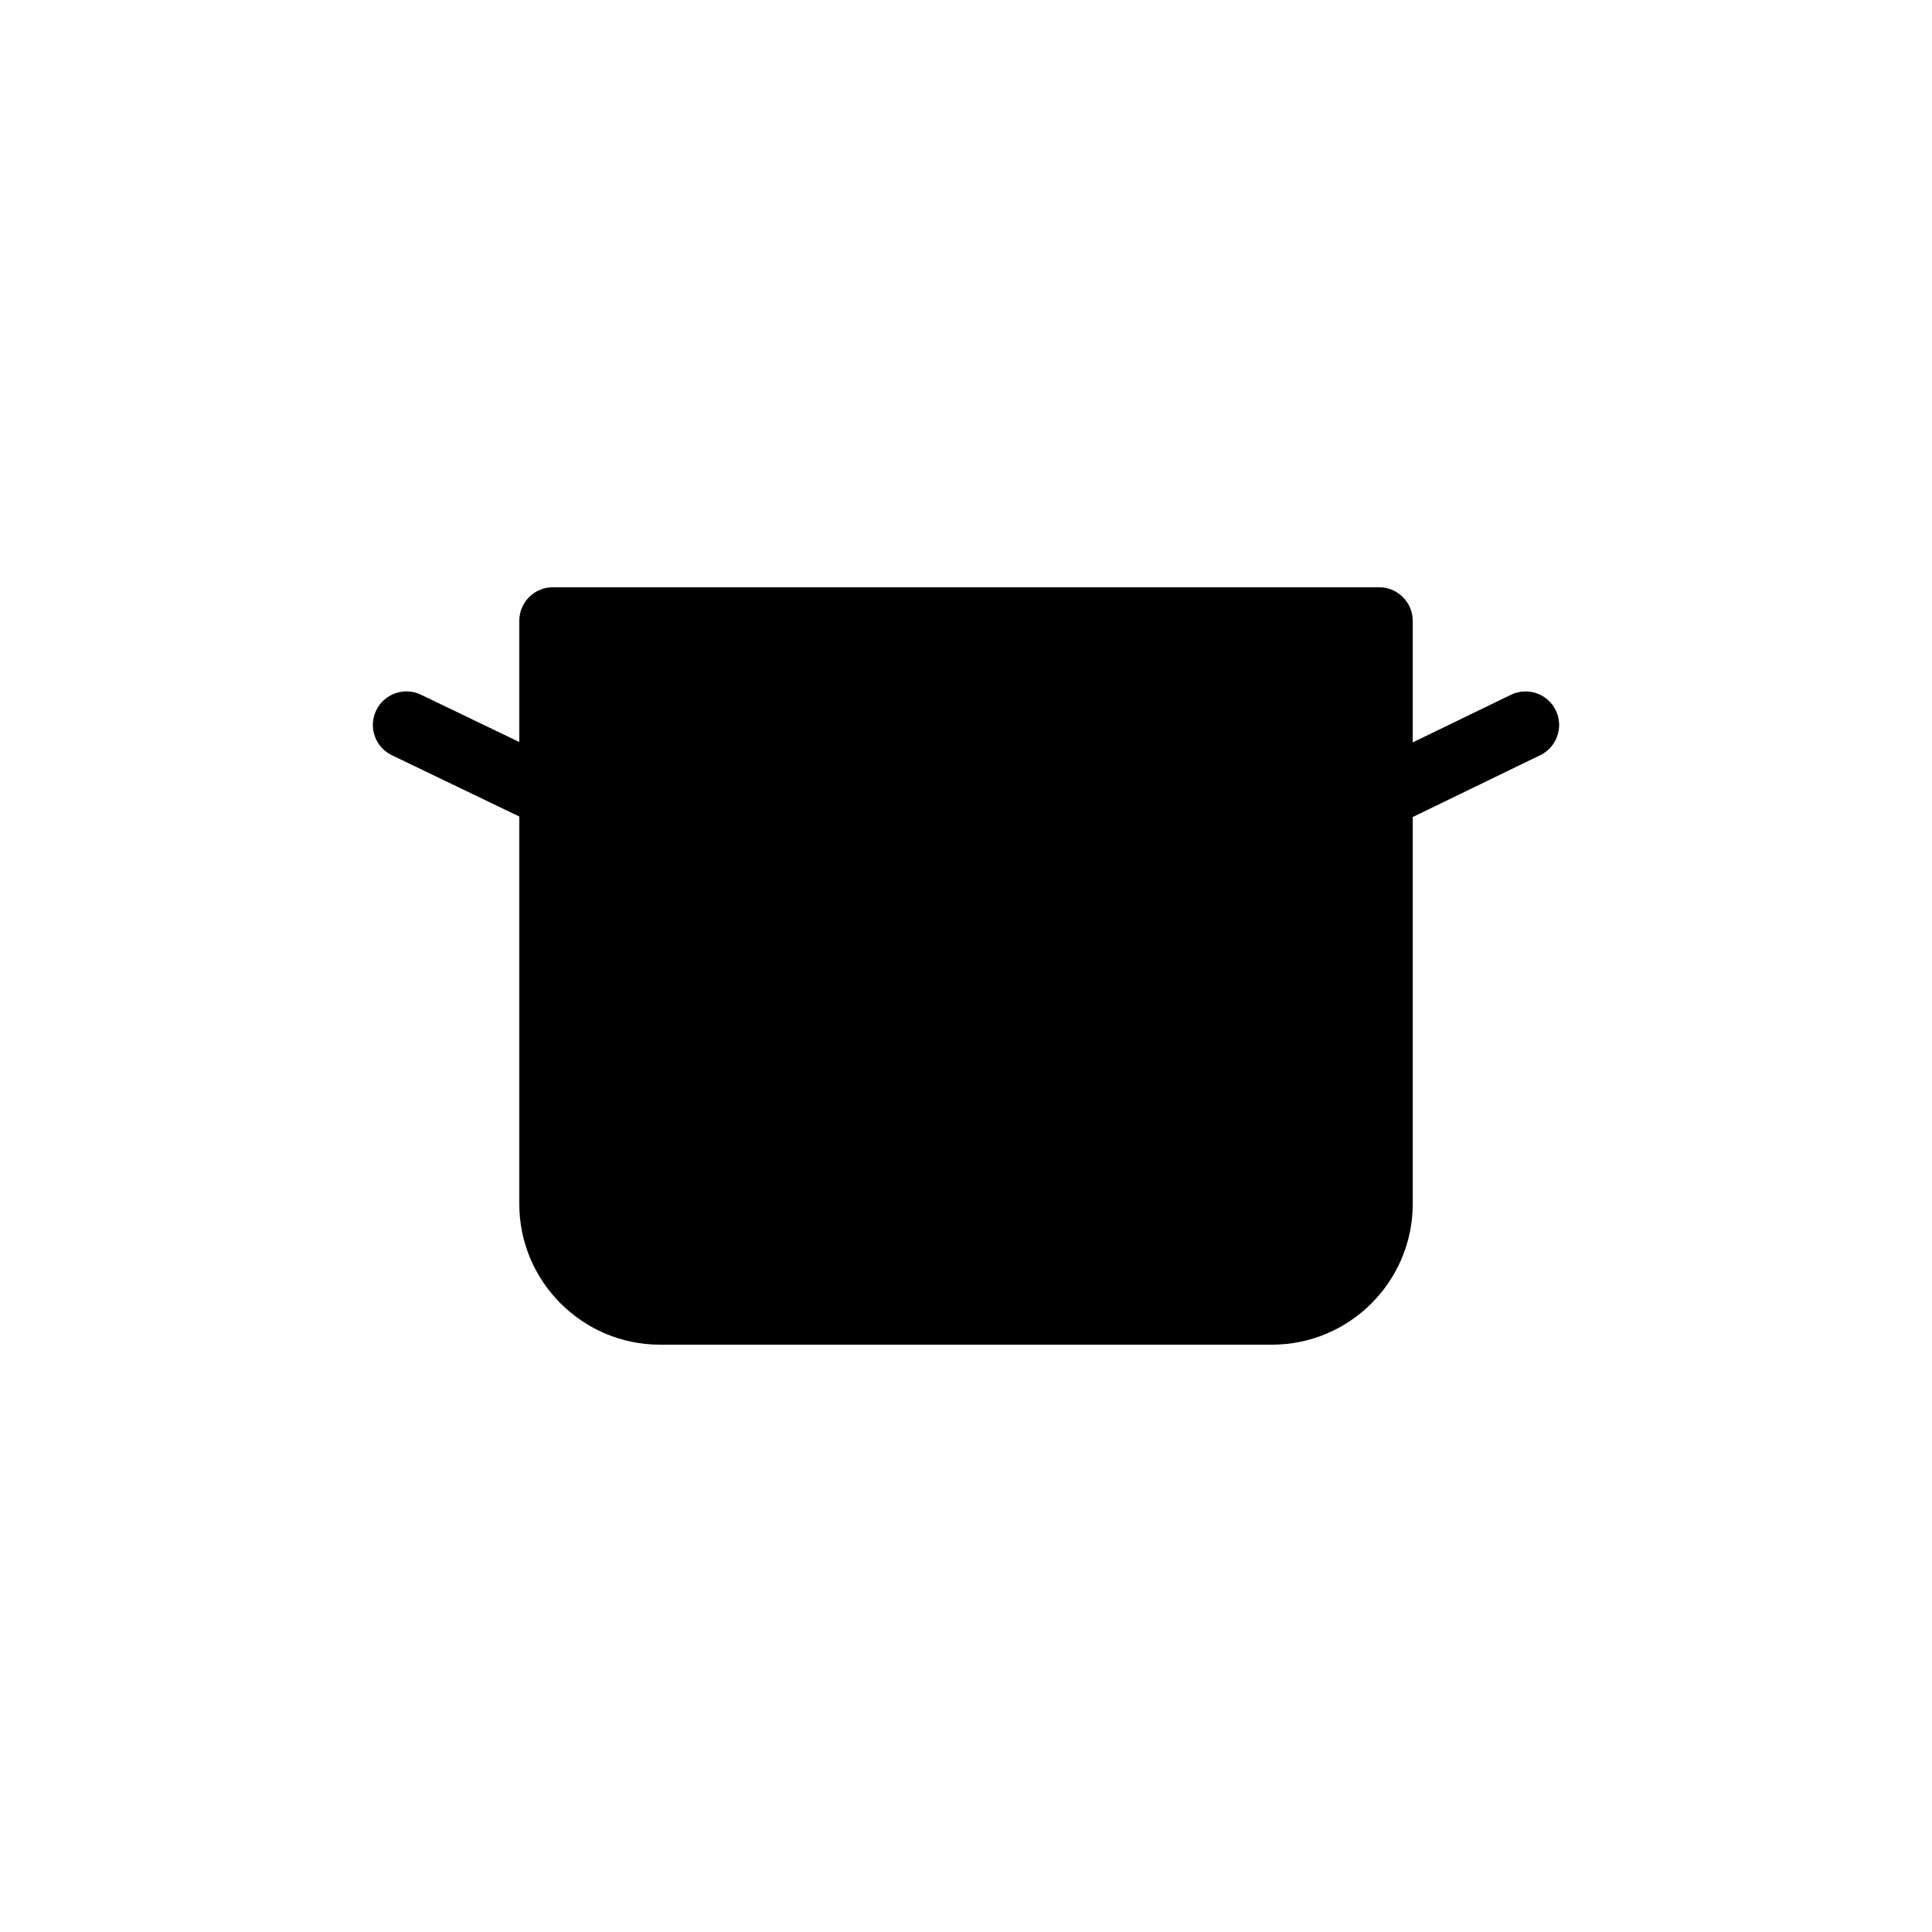 <?xml version="1.0" encoding="UTF-8"?>
<!-- Uploaded to: ICON Repo, www.svgrepo.com, Generator: ICON Repo Mixer Tools -->
<svg fill="#000000" width="800px" height="800px" version="1.1" viewBox="144 144 512 512" xmlns="http://www.w3.org/2000/svg">
 <path d="m556.3 332.25c-2.144-4.422-7.465-6.266-11.887-4.125l-26.027 12.621v-32.219c0-4.914-3.984-8.898-8.902-8.898h-218.97c-4.914 0-8.898 3.984-8.898 8.898v32.117l-26.047-12.535c-4.43-2.133-9.742-0.273-11.875 4.156-2.133 4.43-0.273 9.75 4.156 11.875l33.766 16.246v102.66c0 20.57 16.738 37.309 37.312 37.309h162.15c20.57 0 37.309-16.738 37.309-37.309l-0.004-102.52 33.789-16.391c4.422-2.144 6.269-7.465 4.125-11.883z"/>
</svg>